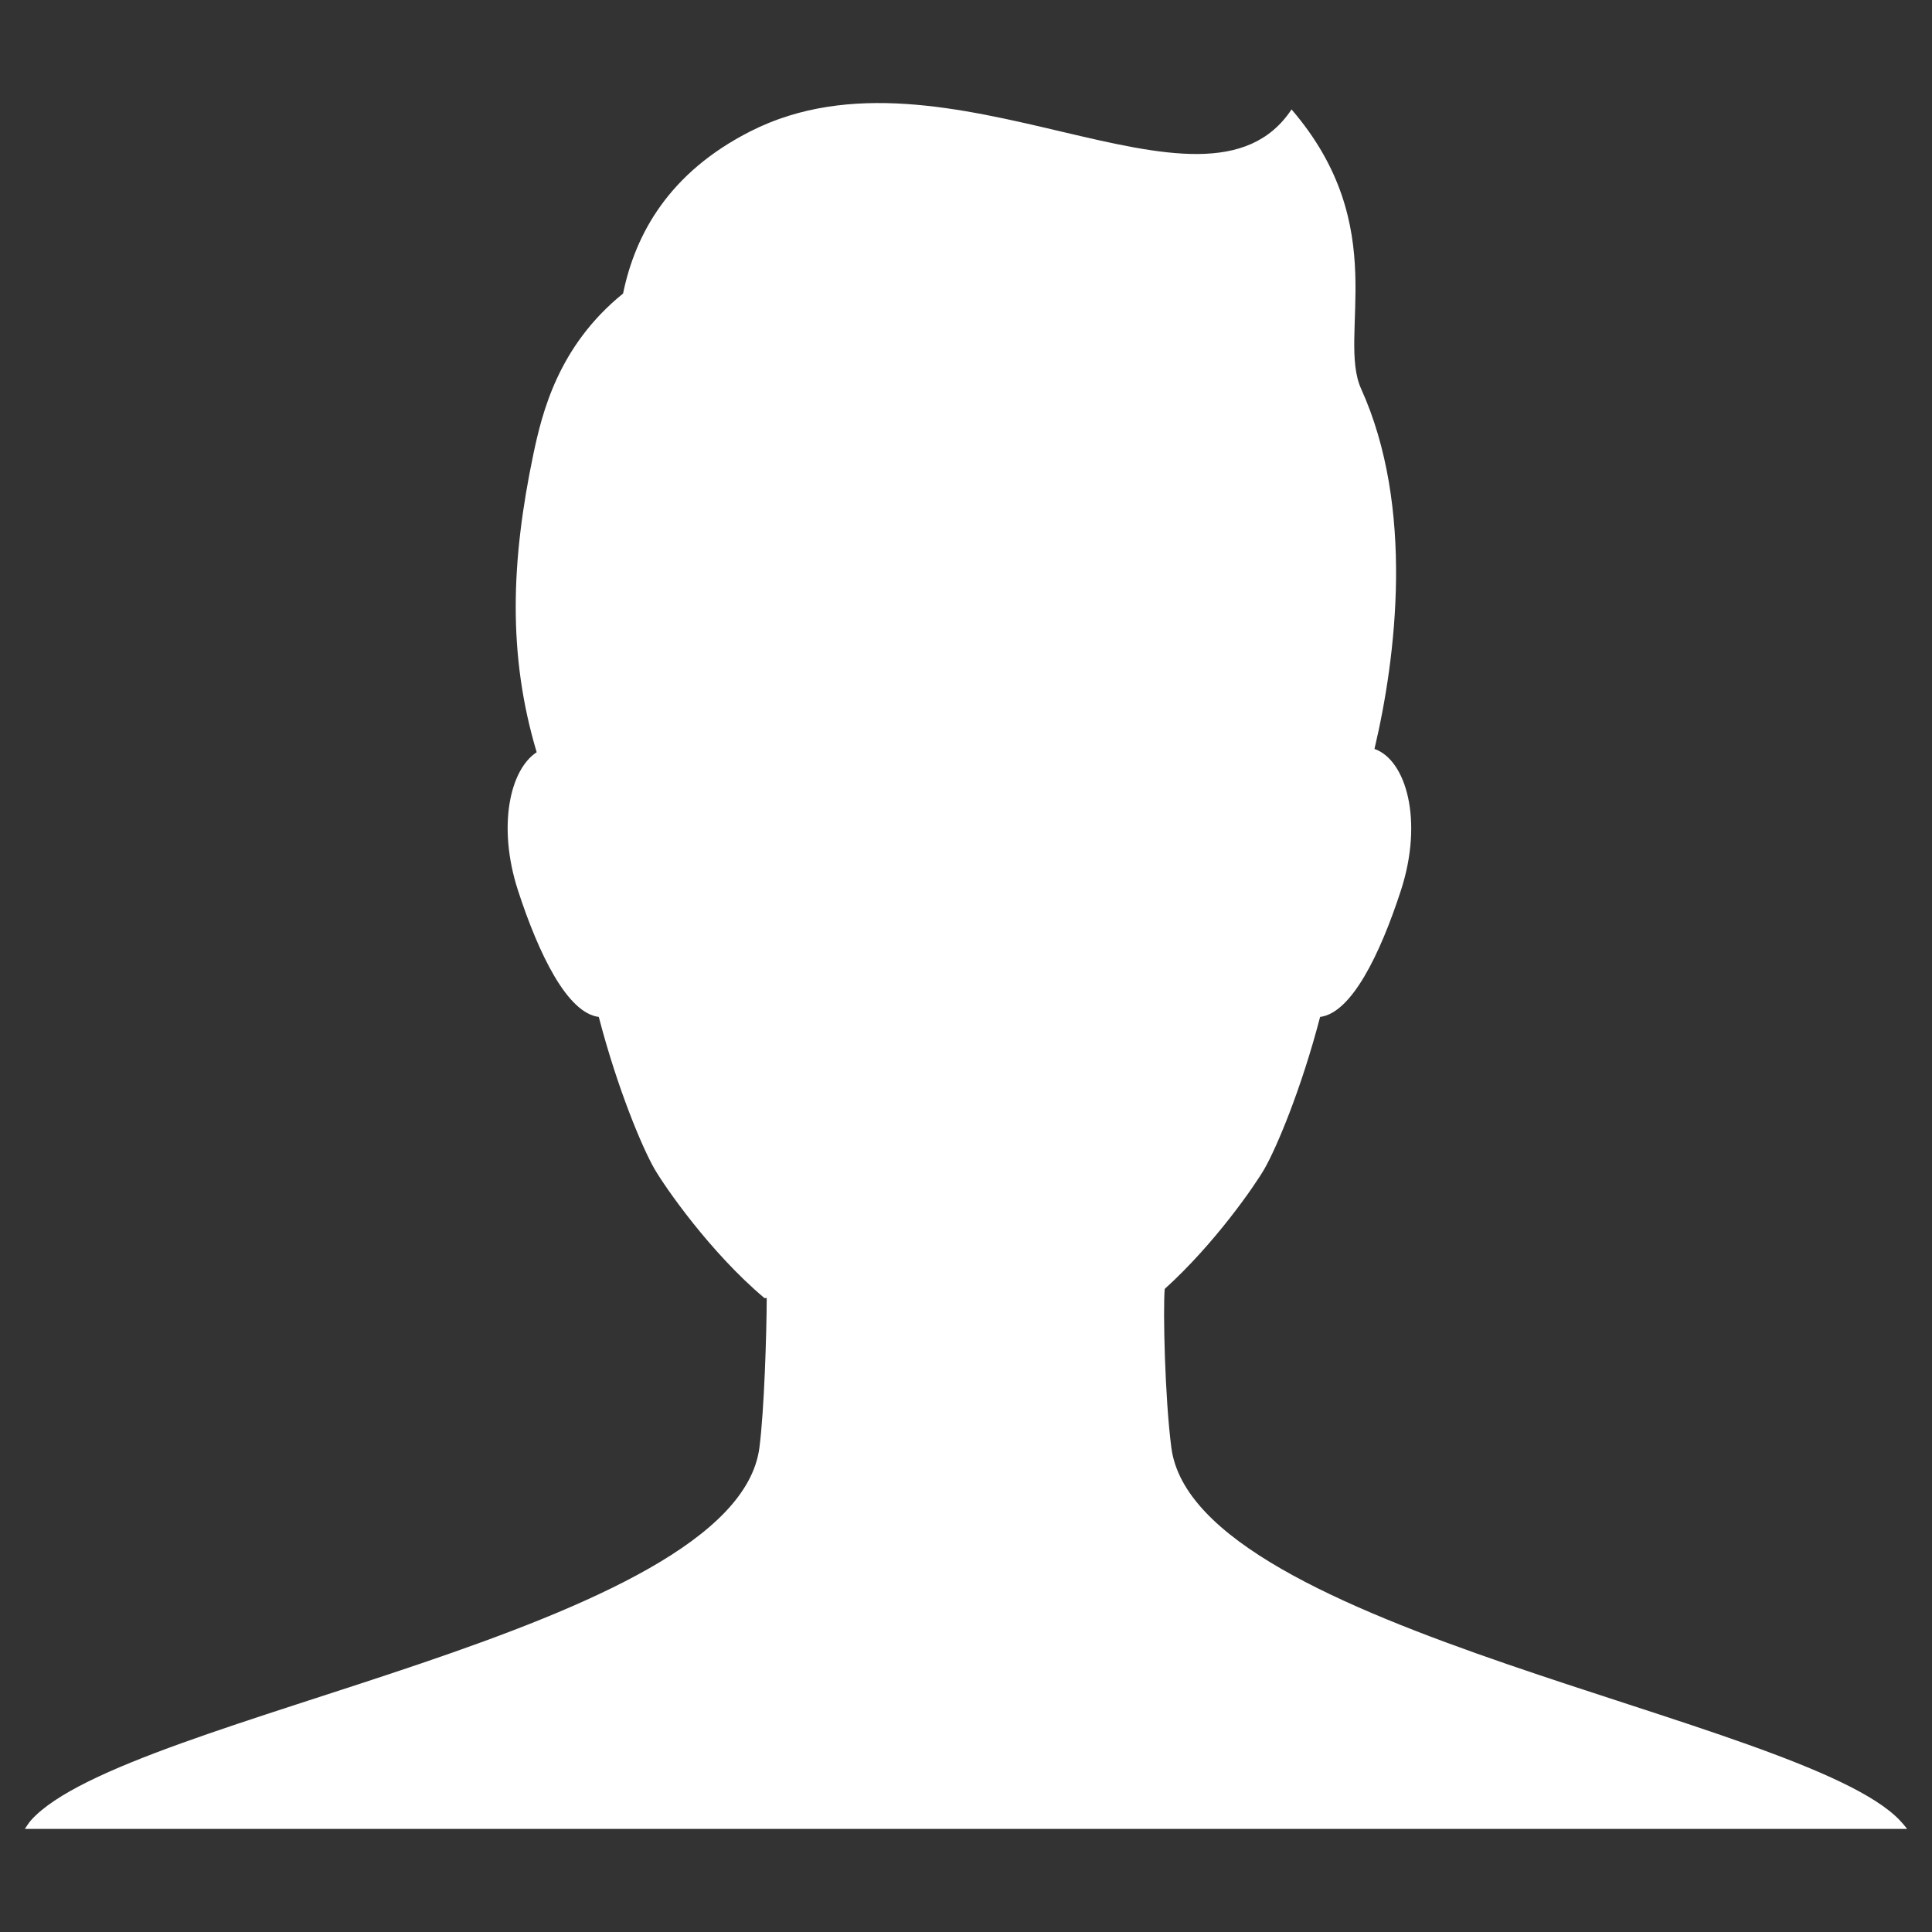 <svg width="14" height="14" viewBox="0 0 14 14" fill="none" xmlns="http://www.w3.org/2000/svg">
<rect x="0" y="0" width="14" height="14" fill="#333333" stroke="none"/>
<g clip-path="url(#clip0_3181_7476)">
<path d="M13.82 13.253C13.803 13.231 13.785 13.21 13.766 13.19C13.058 12.447 8.661 11.822 8.488 10.49C8.441 10.128 8.427 9.495 8.44 9.34C8.801 9.014 9.092 8.592 9.162 8.471C9.249 8.32 9.429 7.895 9.566 7.369C9.793 7.341 10 6.918 10.152 6.451C10.315 5.948 10.191 5.508 9.96 5.427C10.118 4.76 10.251 3.674 9.863 2.817C9.688 2.428 10.093 1.646 9.359 0.793C8.729 1.742 6.871 0.225 5.439 0.951C4.849 1.25 4.604 1.694 4.515 2.127C4.043 2.509 3.928 2.994 3.865 3.291C3.703 4.065 3.678 4.745 3.889 5.451C3.694 5.578 3.604 5.99 3.753 6.451C3.905 6.918 4.112 7.341 4.339 7.369C4.476 7.895 4.656 8.32 4.743 8.471C4.818 8.6 5.144 9.073 5.539 9.406H5.556C5.555 9.666 5.538 10.219 5.503 10.49C5.33 11.822 0.91 12.424 0.225 13.19C0.211 13.206 0.196 13.228 0.18 13.253H13.82L13.82 13.253Z" fill="white"/>
</g>
<defs>
<clipPath id="clip0_3181_7476">
<rect width="14" height="14" fill="white"/>
</clipPath>
</defs>
</svg>
